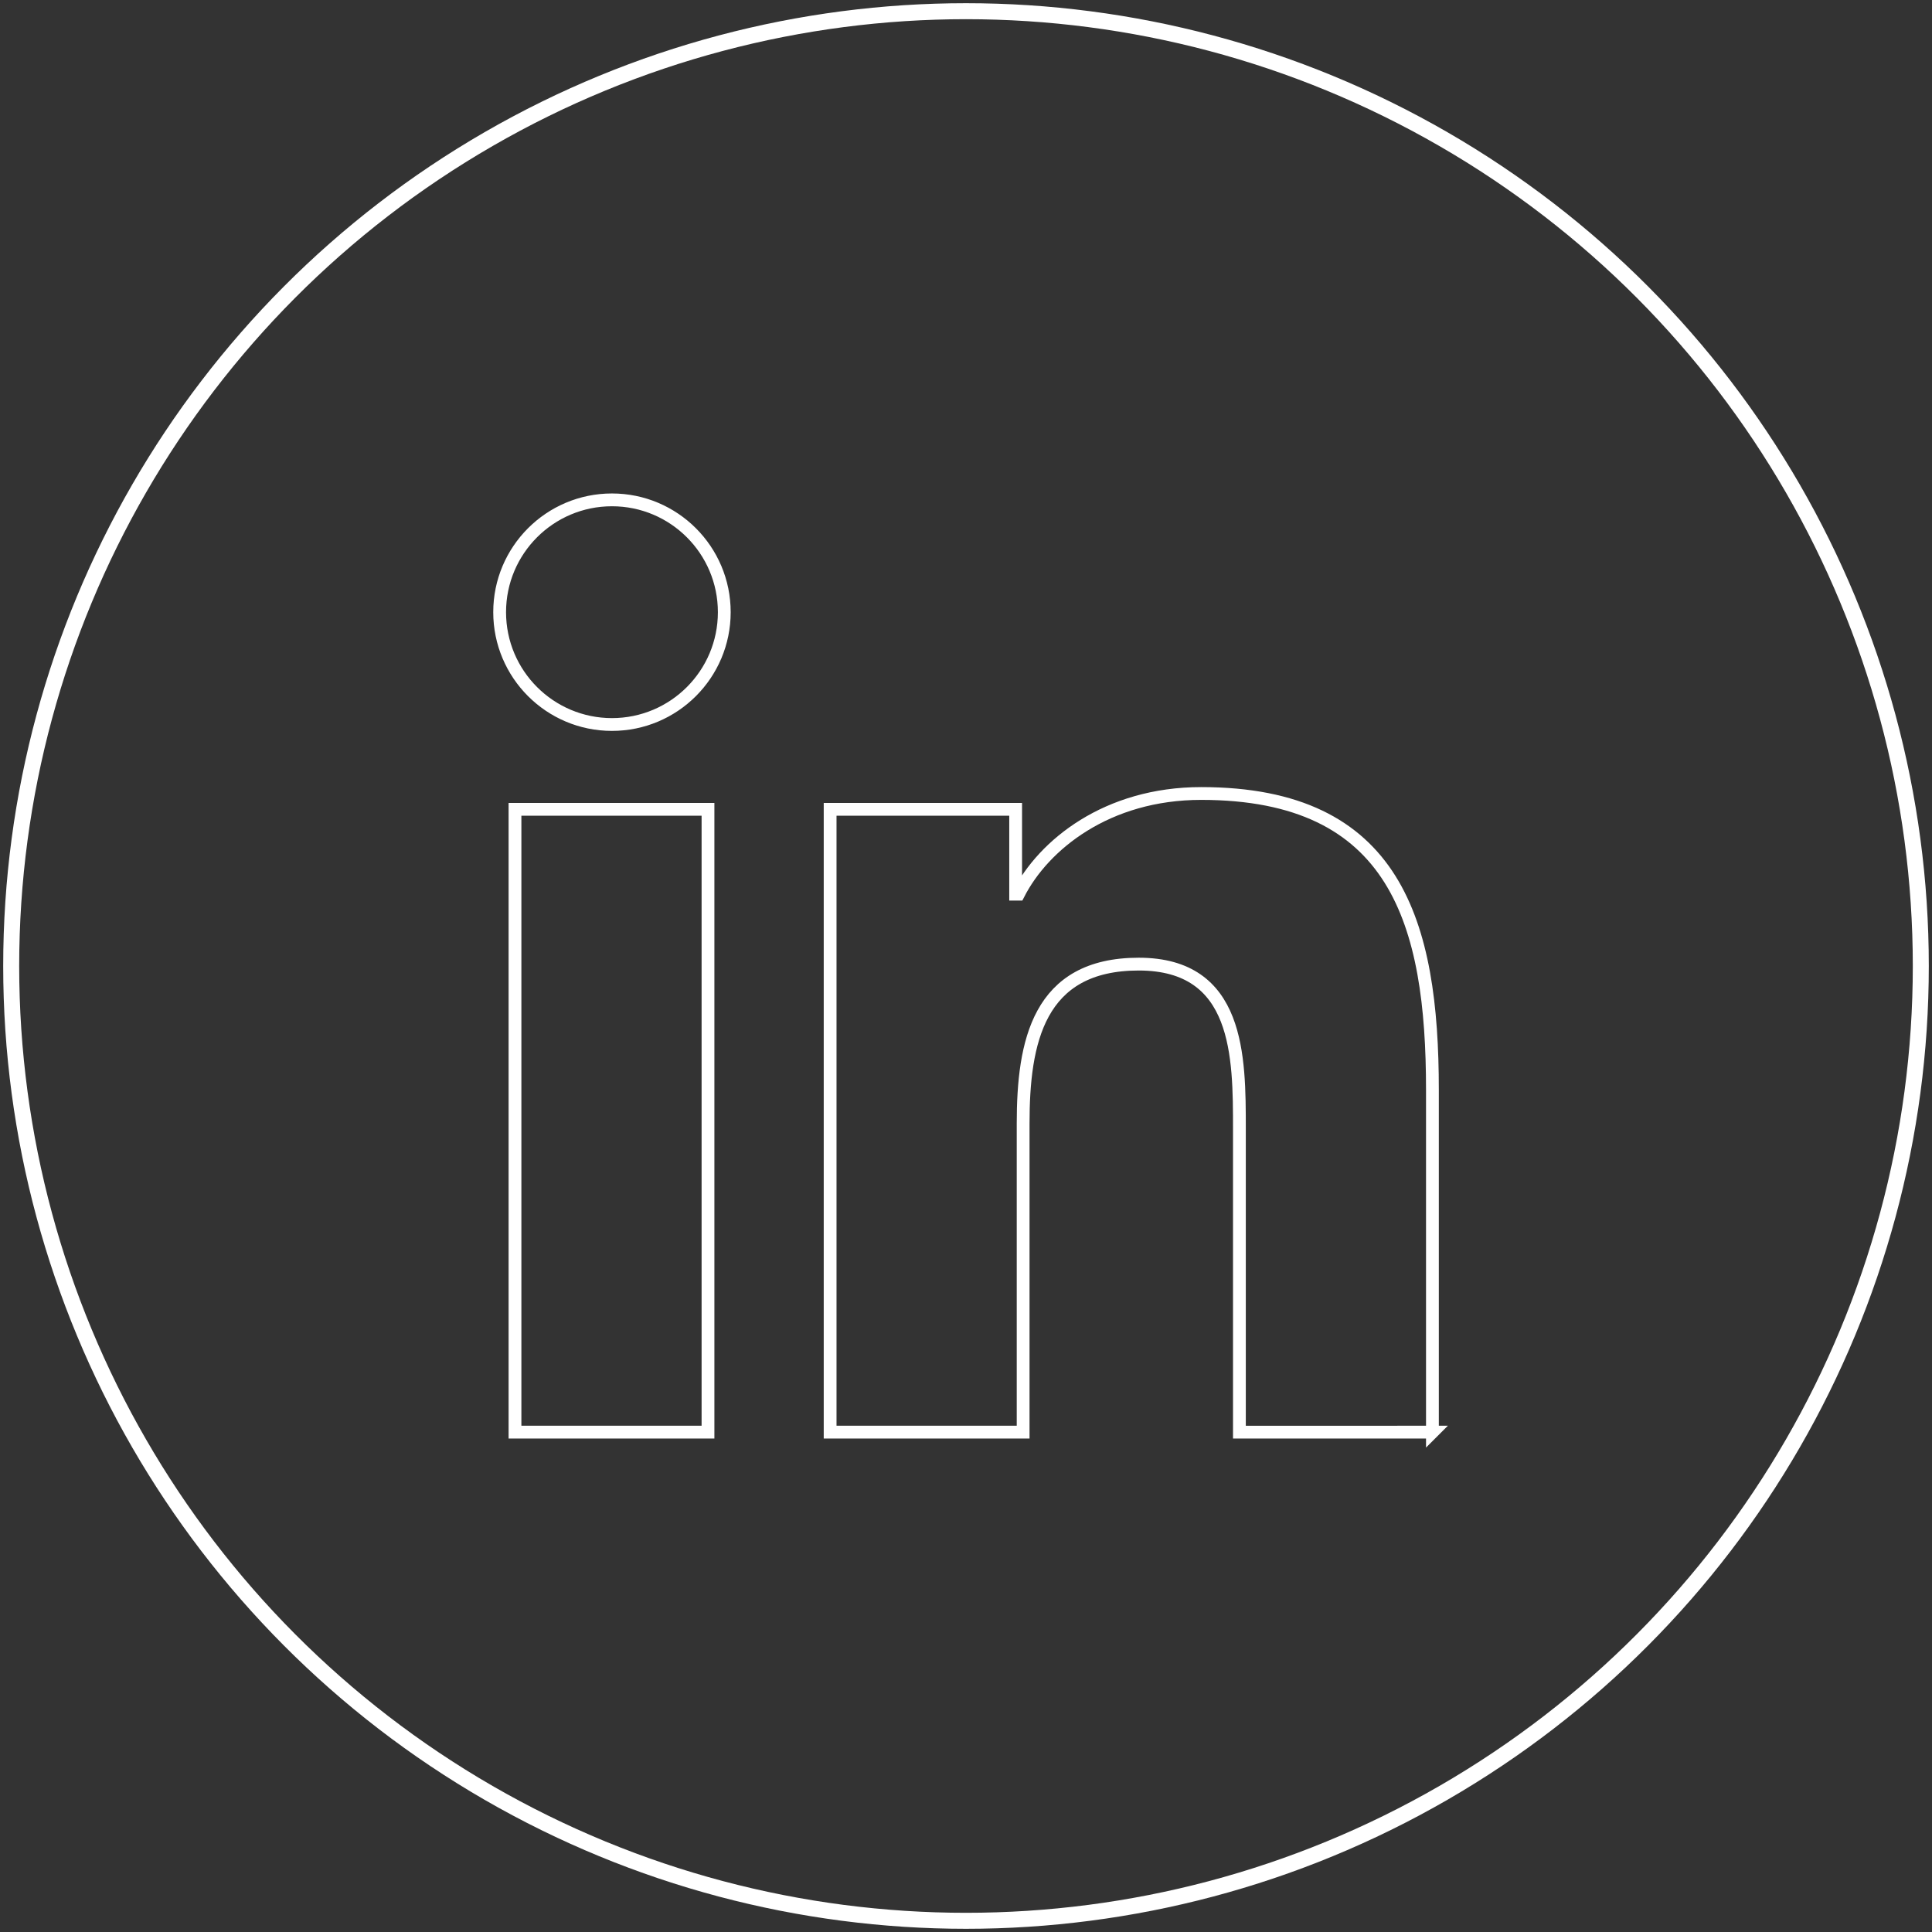 <?xml version="1.0" encoding="UTF-8"?><svg id="a" xmlns="http://www.w3.org/2000/svg" width="302" height="302" viewBox="0 0 302 302"><rect x="0" y="0" width="302" height="302" fill="#333333" stroke="none"/><circle cx="151" cy="151" r="150" fill="none" stroke="#fff" stroke-miterlimit="10"/><circle cx="151" cy="151" r="149" fill="none" stroke="#fff" stroke-width="2"/><path d="M223.909,223.863v-53.488c0-26.091-5.682-46.341-36.148-46.341-14.716,0-24.625,8.011-28.568,15.739h-.432v-13.262h-29v97.352h30.17v-48.238c0-12.682,2.33-24.92,18.068-24.92s15.739,14.432,15.739,25.8v47.364l30.171-.006ZM80.5,126.511h30.17v97.352h-30.17v-97.352ZM95.659,78.136c-9.696,0-17.557,7.861-17.557,17.557s7.861,17.557,17.557,17.557,17.557-7.861,17.557-17.557h0c-.002-9.696-7.861-17.555-17.557-17.557Z" fill="none" stroke="#fff" stroke-miterlimit="10" stroke-width="2"/></svg>